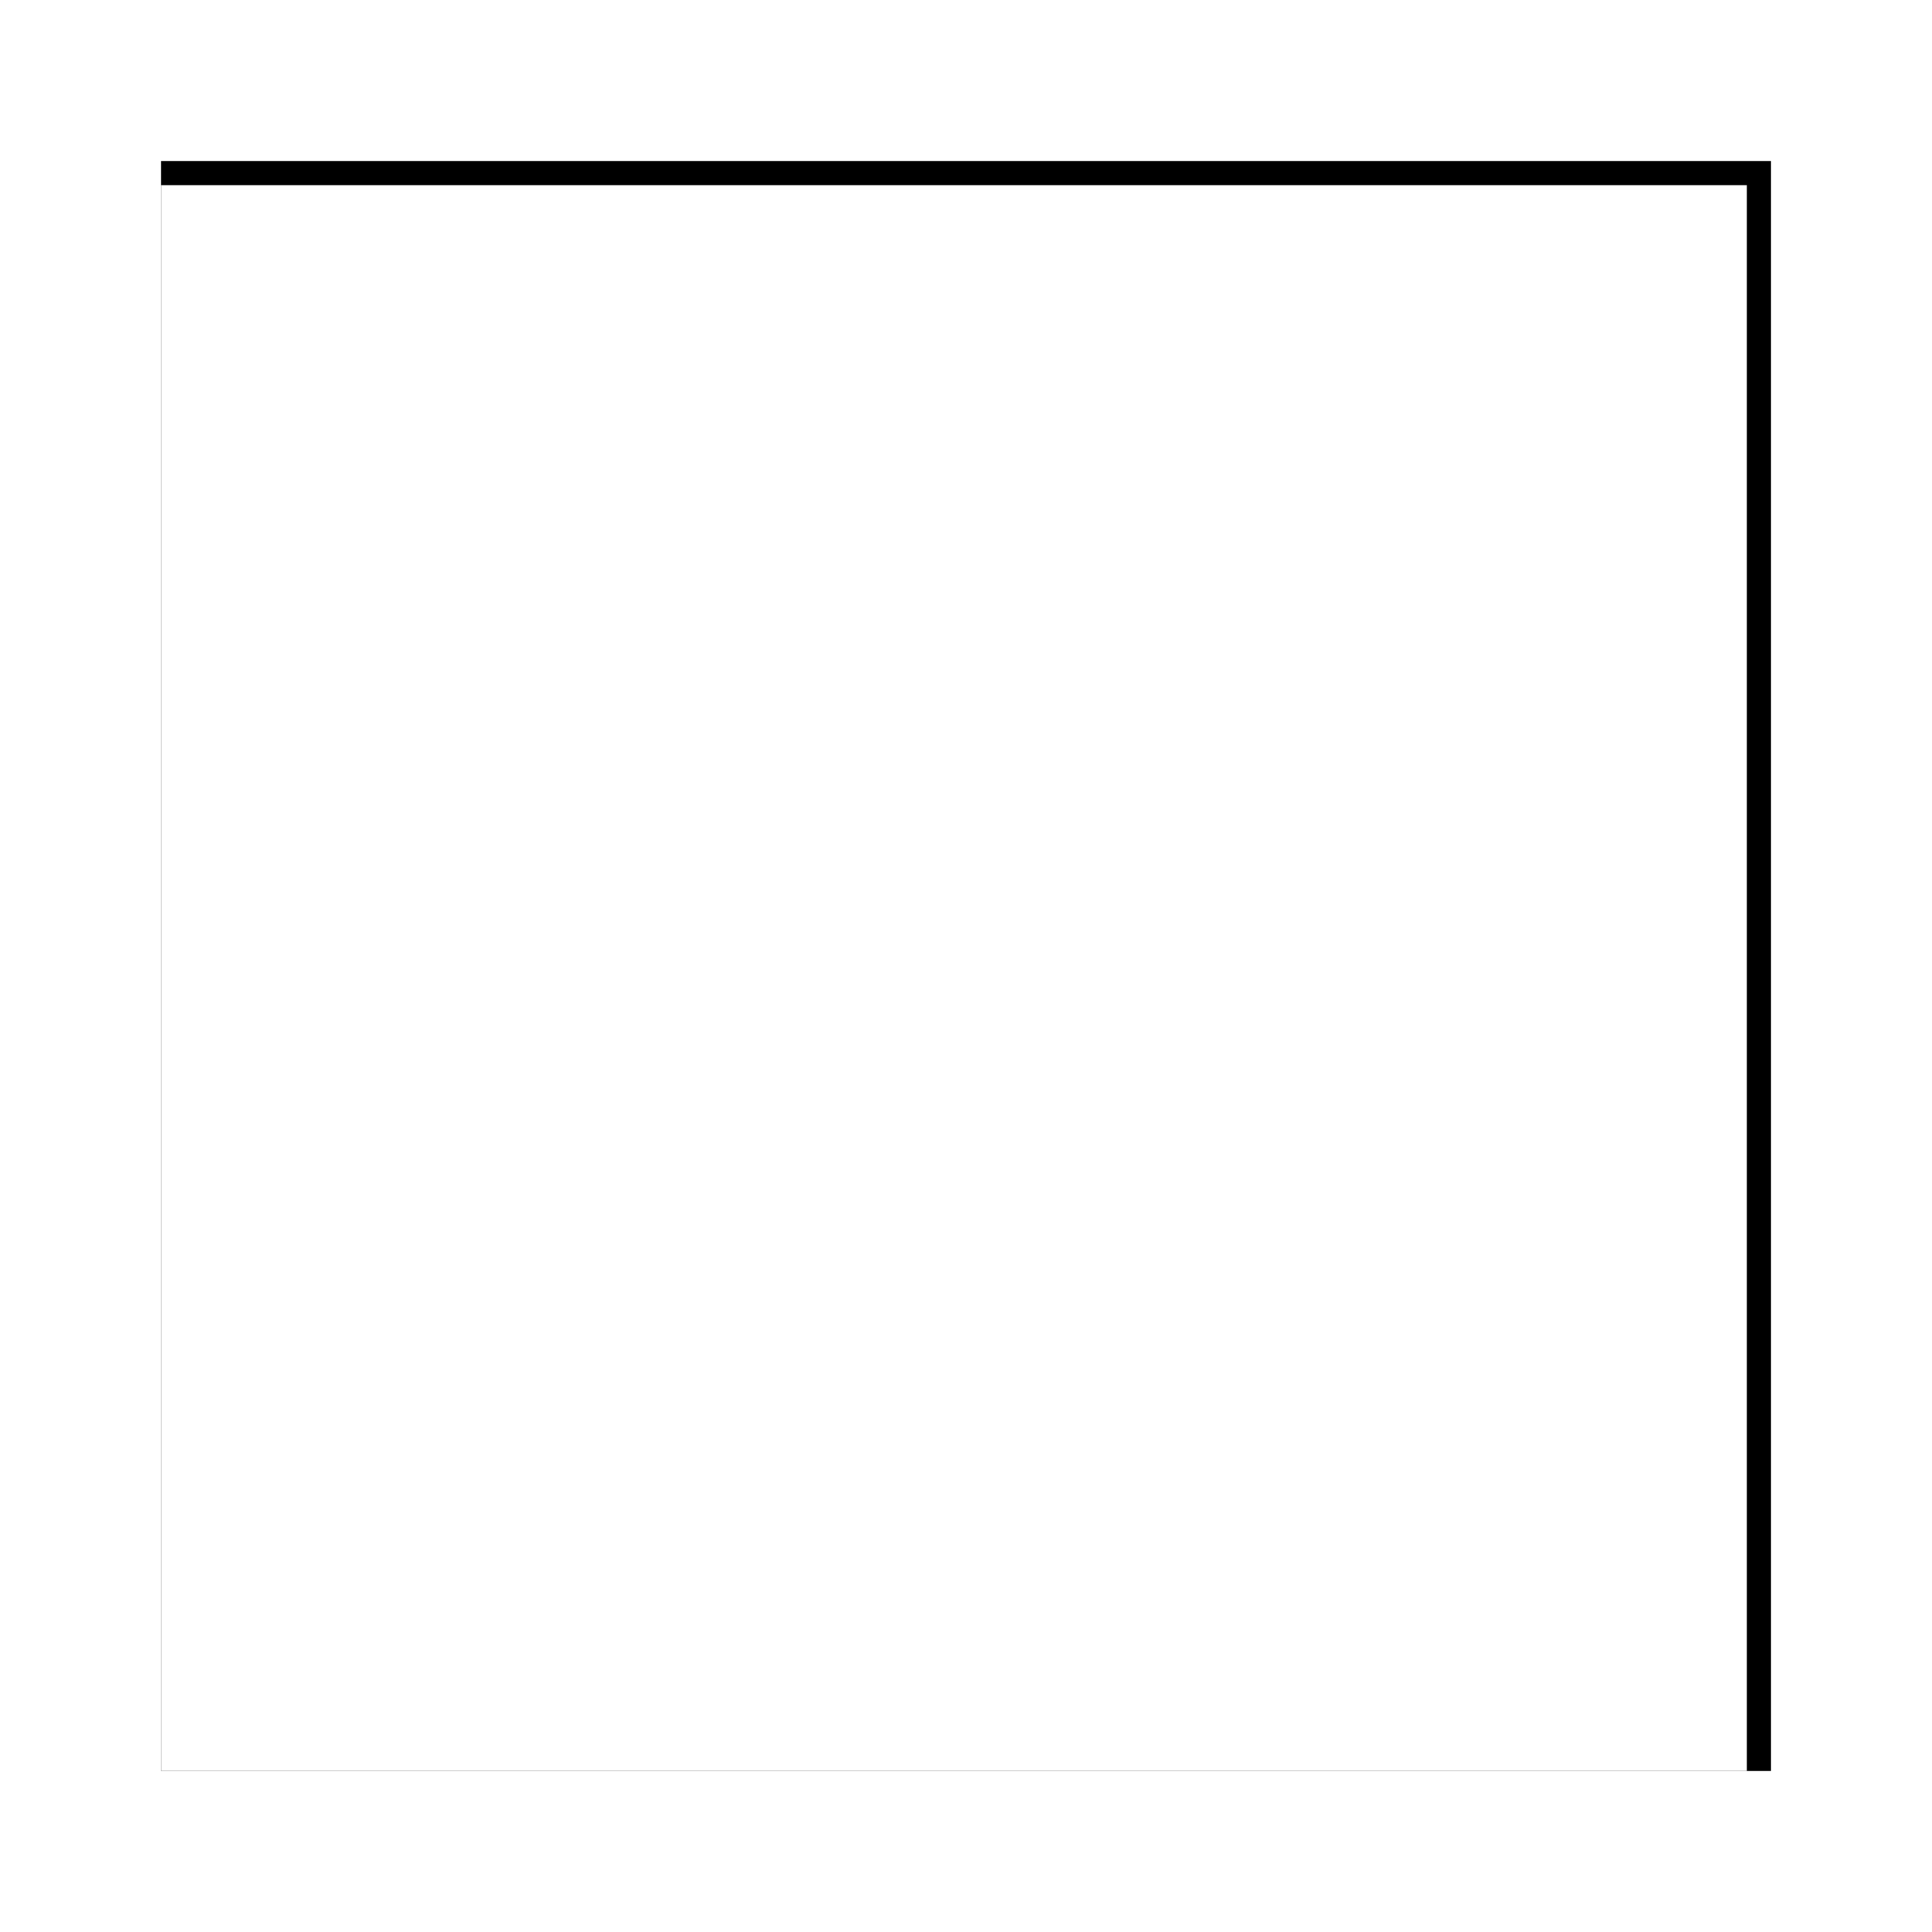 <?xml version="1.0" encoding="UTF-8" standalone="no"?>
<svg xmlns:xlink="http://www.w3.org/1999/xlink" height="12.0px" width="12.0px" xmlns="http://www.w3.org/2000/svg">
  <rect width="100%" height="100%" fill="#808080" stroke="none"/>
  <g transform="matrix(1.0, 0.0, 0.0, 1.0, 0.0, 0.0)">
    <path d="M11.35 0.65 L11.35 11.5 0.5 11.5 0.5 0.65 11.35 0.65" fill="#ffffff" fill-rule="evenodd" stroke="none"/>
    <path d="M11.35 0.65 L11.35 11.5 0.5 11.5 0.5 0.65 11.35 0.65 Z" fill="none" stroke="#000000" stroke-linecap="round" stroke-linejoin="round" stroke-width="1.0"/>
    <path d="M1.0 0.0 L1.0 12.0 0.0 12.0 0.0 0.0 1.0 0.0" fill="#ffffff" fill-rule="evenodd" stroke="none"/>
    <path d="M12.0 0.0 L12.0 12.0 11.0 12.0 11.0 0.0 12.0 0.0" fill="#ffffff" fill-rule="evenodd" stroke="none"/>
    <path d="M12.0 1.0 L0.0 1.0 0.0 0.0 12.0 0.0 12.0 1.0" fill="#ffffff" fill-rule="evenodd" stroke="none"/>
    <path d="M12.0 12.0 L0.0 12.0 0.0 11.0 12.0 11.0 12.0 12.0" fill="#ffffff" fill-rule="evenodd" stroke="none"/>
  </g>
</svg>
